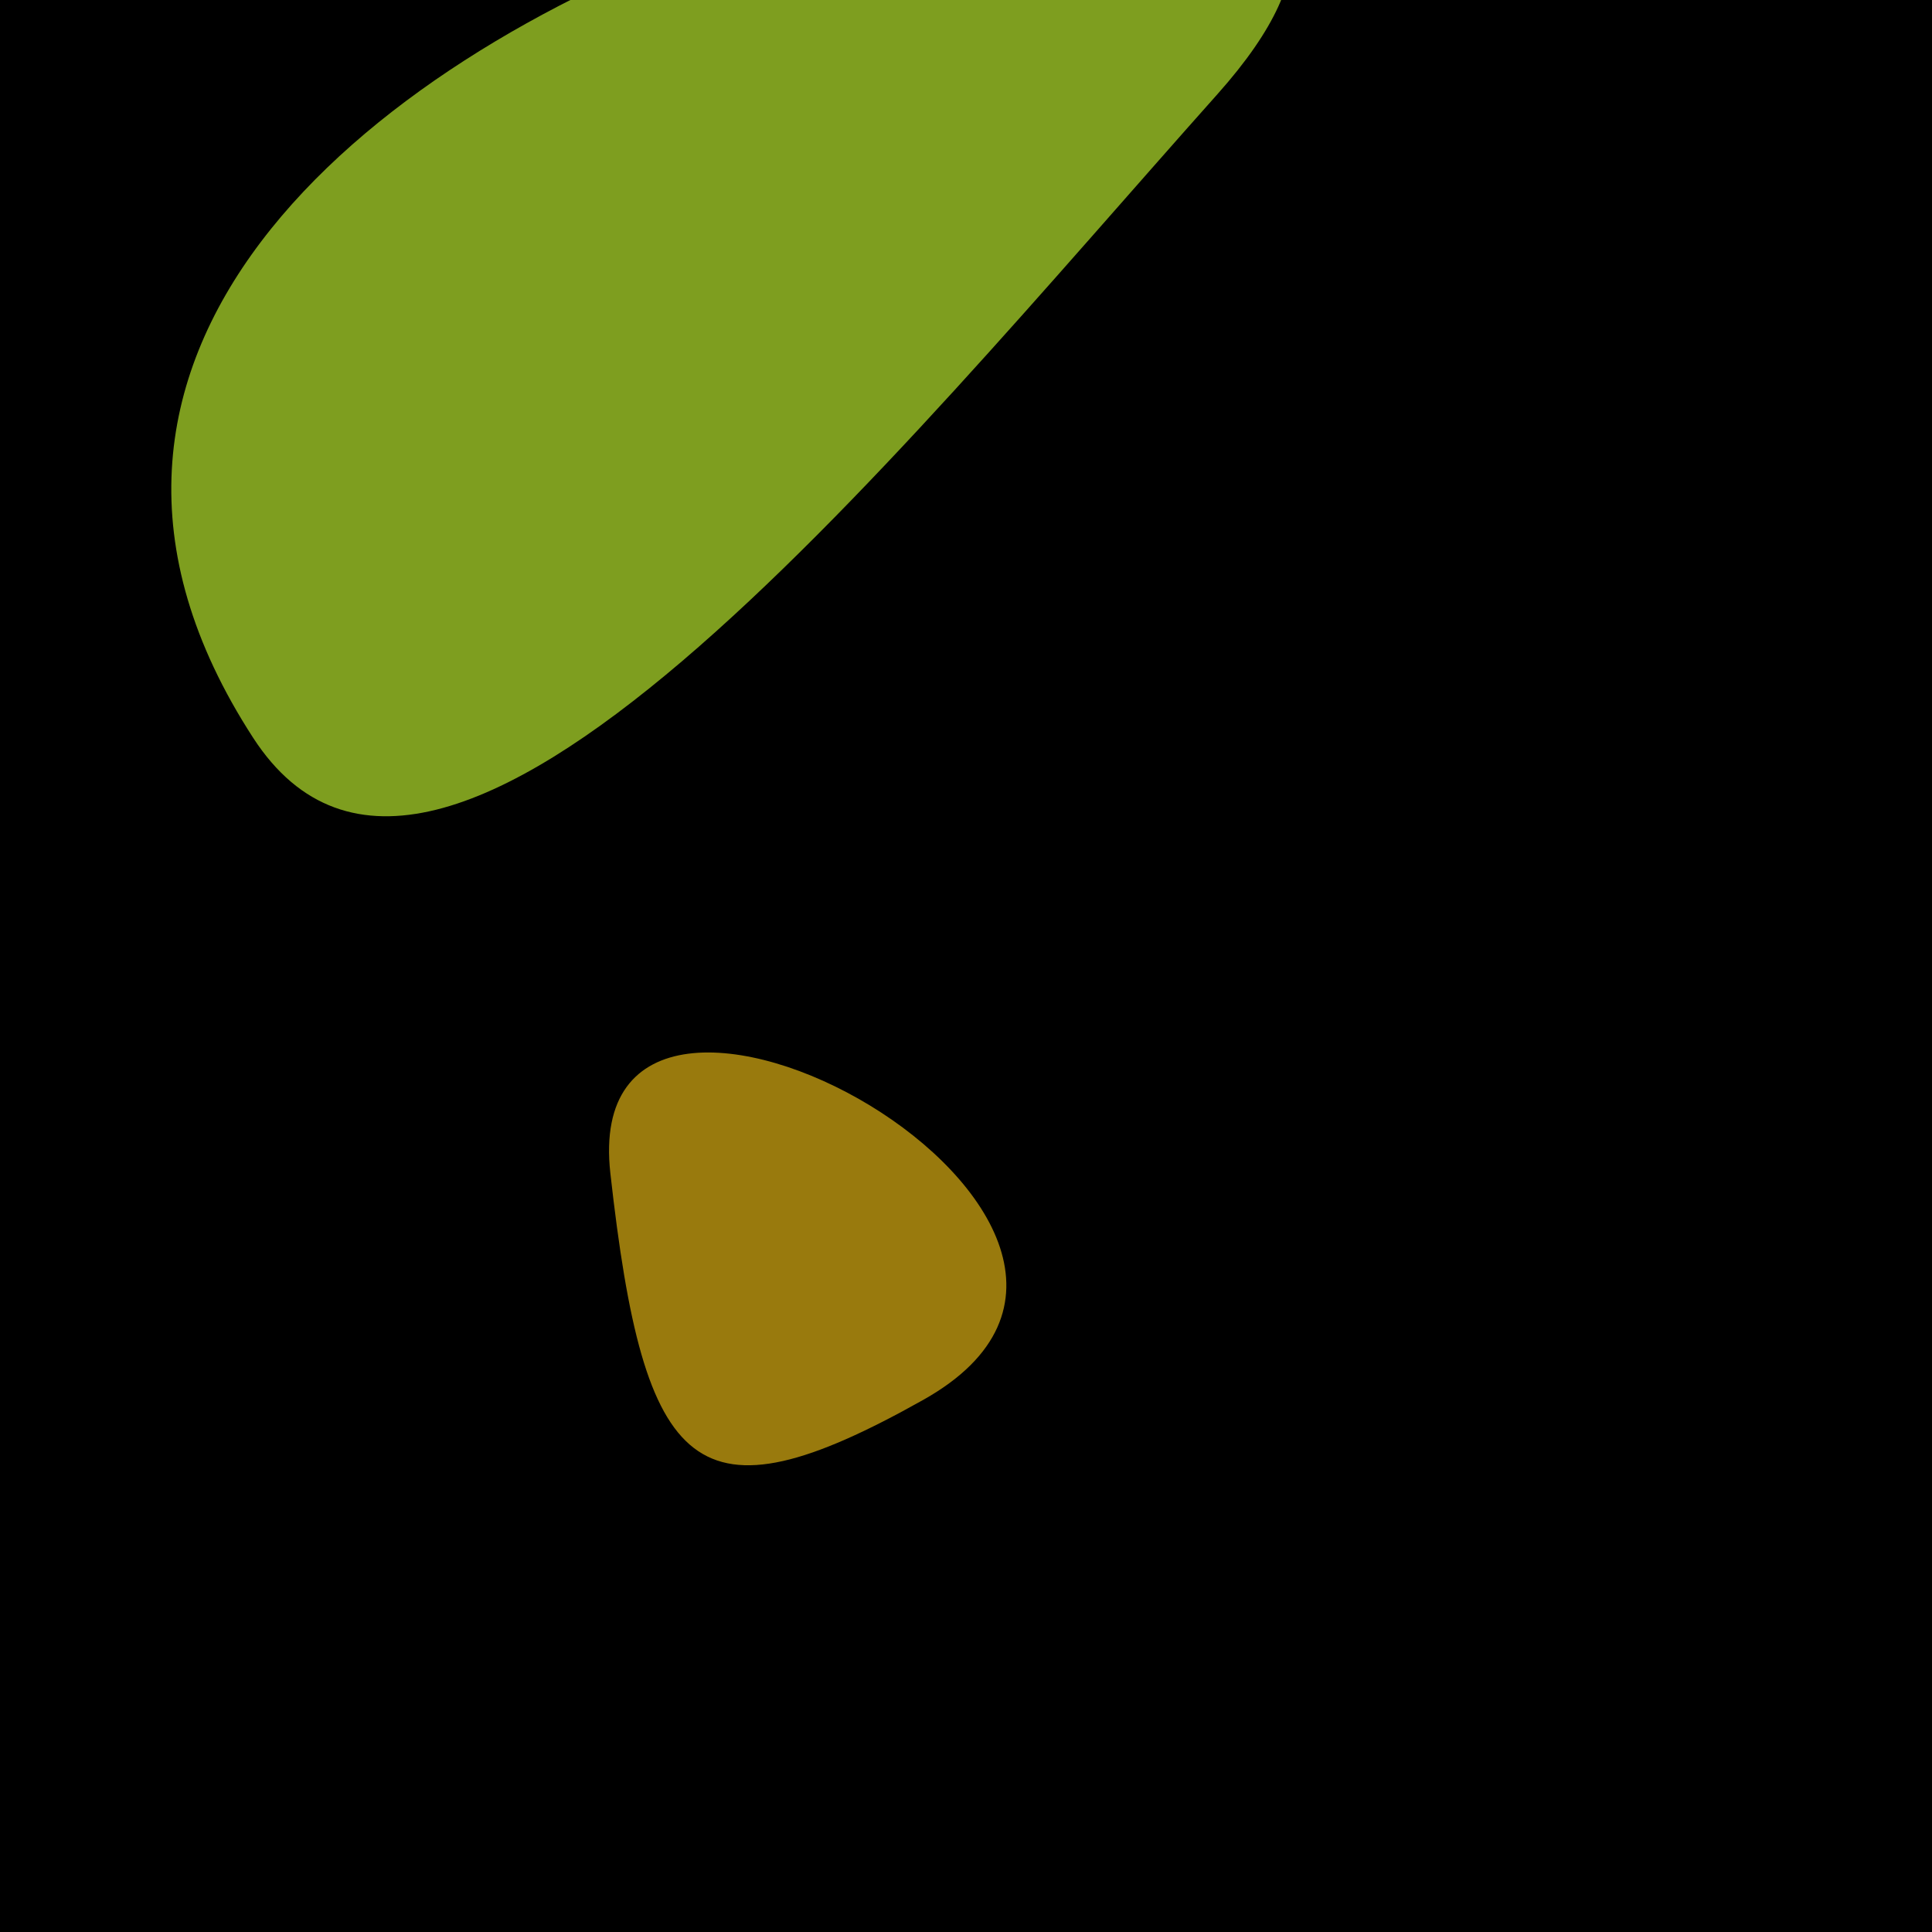 <?xml version="1.0" standalone="no"?>
<svg xmlns:xlink="http://www.w3.org/1999/xlink" xmlns="http://www.w3.org/2000/svg" width="128" height="128"><g><rect width="128" height="128" fill="#d8"></rect><path d="M 80.651 6.248 C 111.713 -28.584 -15.995 -1.64 16.772 48.882 C 29.082 67.862 58.978 30.551 80.651 6.248" fill="rgb(126,158,31)"></path><path d="M 40.438 77.733 C 42.676 97.766 46.046 101.239 61.177 92.74 C 81.655 81.238 38.148 57.234 40.438 77.733" fill="rgb(153,122,13)"></path></g></svg>
